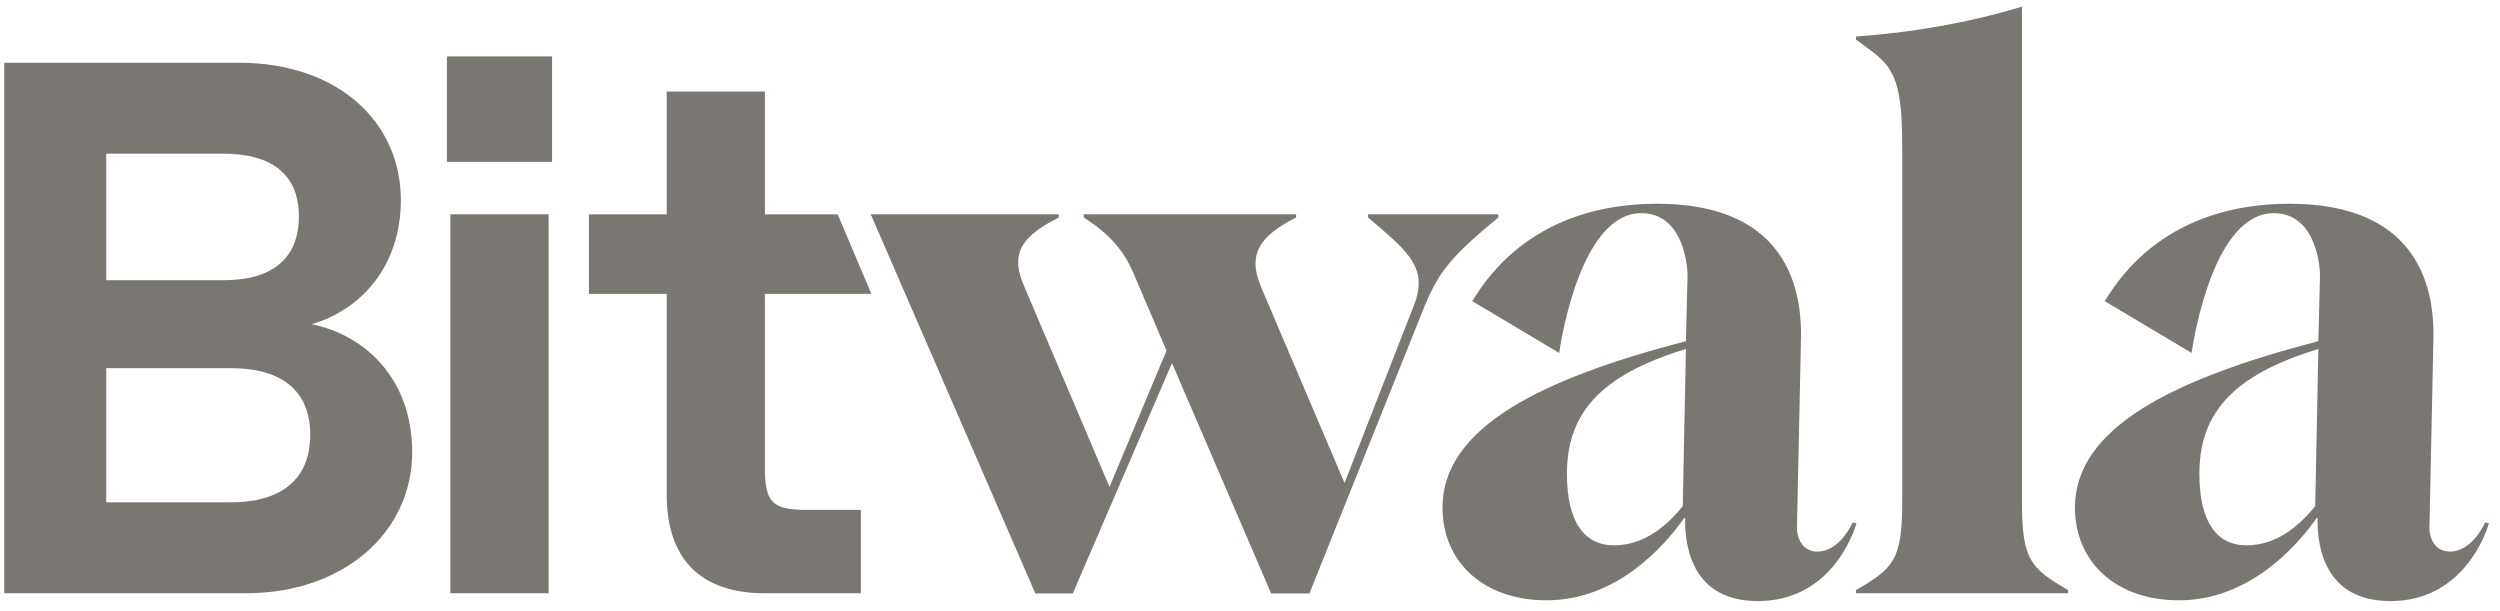 <svg width="184" height="45" viewBox="0 0 184 45" fill="none" xmlns="http://www.w3.org/2000/svg">
<path d="M140.003 36.9C140.003 41.234 139.368 41.813 136.603 43.431V43.662H152.214V43.431C149.448 41.813 148.816 41.235 148.816 36.9V0.489C144.782 1.703 140.694 2.397 136.603 2.686V2.917C136.722 3.003 136.837 3.087 136.949 3.167C139.218 4.81 140.003 5.378 140.003 10.776V36.9Z" fill="#7A7773"/>
<path fill-rule="evenodd" clip-rule="evenodd" d="M124.025 38.114H123.967C122.469 40.252 118.956 44.182 113.829 44.182C109.106 44.182 106.168 41.292 106.168 37.362C106.168 31.467 113.426 27.884 124.083 25.11L124.198 20.544C124.255 19.619 123.91 15.689 120.799 15.689C116.478 15.689 114.981 24.474 114.751 25.976L108.356 22.162C108.396 22.104 108.446 22.025 108.508 21.928C109.434 20.479 112.935 14.995 121.951 14.995C130.995 14.995 132.665 20.601 132.55 24.994L132.261 38.691C132.204 39.674 132.723 40.598 133.76 40.598C135.258 40.598 136.179 38.864 136.352 38.46L136.64 38.517C136.409 39.269 134.739 44.239 129.381 44.239C124.012 44.239 124.022 39.287 124.024 38.173L124.025 38.114ZM123.851 37.247L124.082 25.688C117.573 27.653 115.327 30.6 115.327 34.877C115.327 38.634 116.766 40.137 118.783 40.137C120.972 40.137 122.642 38.749 123.851 37.247Z" fill="#7A7773"/>
<path d="M77.927 15.771H64.087L76.201 43.677H78.96L86.258 26.726L93.556 43.677H96.372L104.877 22.459C105.968 19.864 106.945 18.769 110.279 16.002V15.771H100.682V16.002L100.947 16.227C103.091 18.053 104.417 19.183 104.417 20.845C104.417 21.306 104.302 21.883 104.072 22.459L98.958 35.547L92.867 21.249C92.579 20.557 92.407 19.98 92.407 19.404C92.407 18.077 93.269 17.097 95.395 16.002V15.771H79.765V16.002C81.719 17.27 82.696 18.423 83.443 20.153L85.856 25.804L81.661 35.836L75.455 21.249C75.111 20.499 74.938 19.865 74.938 19.289C74.938 17.963 75.915 17.04 77.927 16.002V15.771Z" fill="#7A7773"/>
<path d="M40.377 15.772H33.149V43.664H40.377V15.772Z" fill="#7A7773"/>
<path fill-rule="evenodd" clip-rule="evenodd" d="M170.572 38.114H170.516C169.018 40.252 165.505 44.182 160.376 44.182C155.654 44.182 152.716 41.292 152.716 37.362C152.716 31.467 159.975 27.884 170.63 25.11L170.746 20.544C170.803 19.619 170.458 15.689 167.347 15.689C163.027 15.689 161.529 24.474 161.298 25.976L154.904 22.162C154.944 22.104 154.995 22.024 155.057 21.927C155.983 20.477 159.483 14.995 168.499 14.995C177.542 14.995 179.212 20.601 179.098 24.994L178.809 38.691C178.752 39.674 179.27 40.598 180.308 40.598C181.806 40.598 182.727 38.864 182.901 38.46L183.188 38.517C182.957 39.269 181.287 44.239 175.93 44.239C170.56 44.239 170.57 39.287 170.572 38.173L170.572 38.114ZM170.4 37.247L170.63 25.688C164.121 27.653 161.874 30.6 161.874 34.877C161.874 38.634 163.314 40.137 165.331 40.137C167.52 40.137 169.19 38.749 170.4 37.247Z" fill="#7A7773"/>
<path fill-rule="evenodd" clip-rule="evenodd" d="M17.55 4.616H0.314V43.664H18.106C25.333 43.664 30.337 39.145 30.337 33.288C30.337 27.989 27.001 24.698 22.943 23.861C26.724 22.745 29.503 19.454 29.503 14.713C29.503 9.134 25.055 4.616 17.55 4.616ZM21.997 15.94C21.997 19.008 20.051 20.625 16.438 20.625H7.82V11.31H16.438C20.051 11.31 21.997 12.872 21.997 15.94ZM22.832 32.005C22.832 35.352 20.607 36.97 16.994 36.97H7.82V27.096H16.994C20.608 27.096 22.832 28.658 22.832 32.005Z" fill="#7A7773"/>
<path d="M49.07 36.412V21.63H43.344V15.773H49.07V6.736H56.298V15.773H61.651L64.132 21.63H56.298V34.46C56.298 36.971 56.853 37.528 59.355 37.528H63.358V43.665H56.298C51.572 43.665 49.07 41.154 49.07 36.412Z" fill="#7A7773"/>
<path d="M32.895 4.152H40.632V11.914H32.895V4.152Z" fill="#7A7773"/>
</svg>
